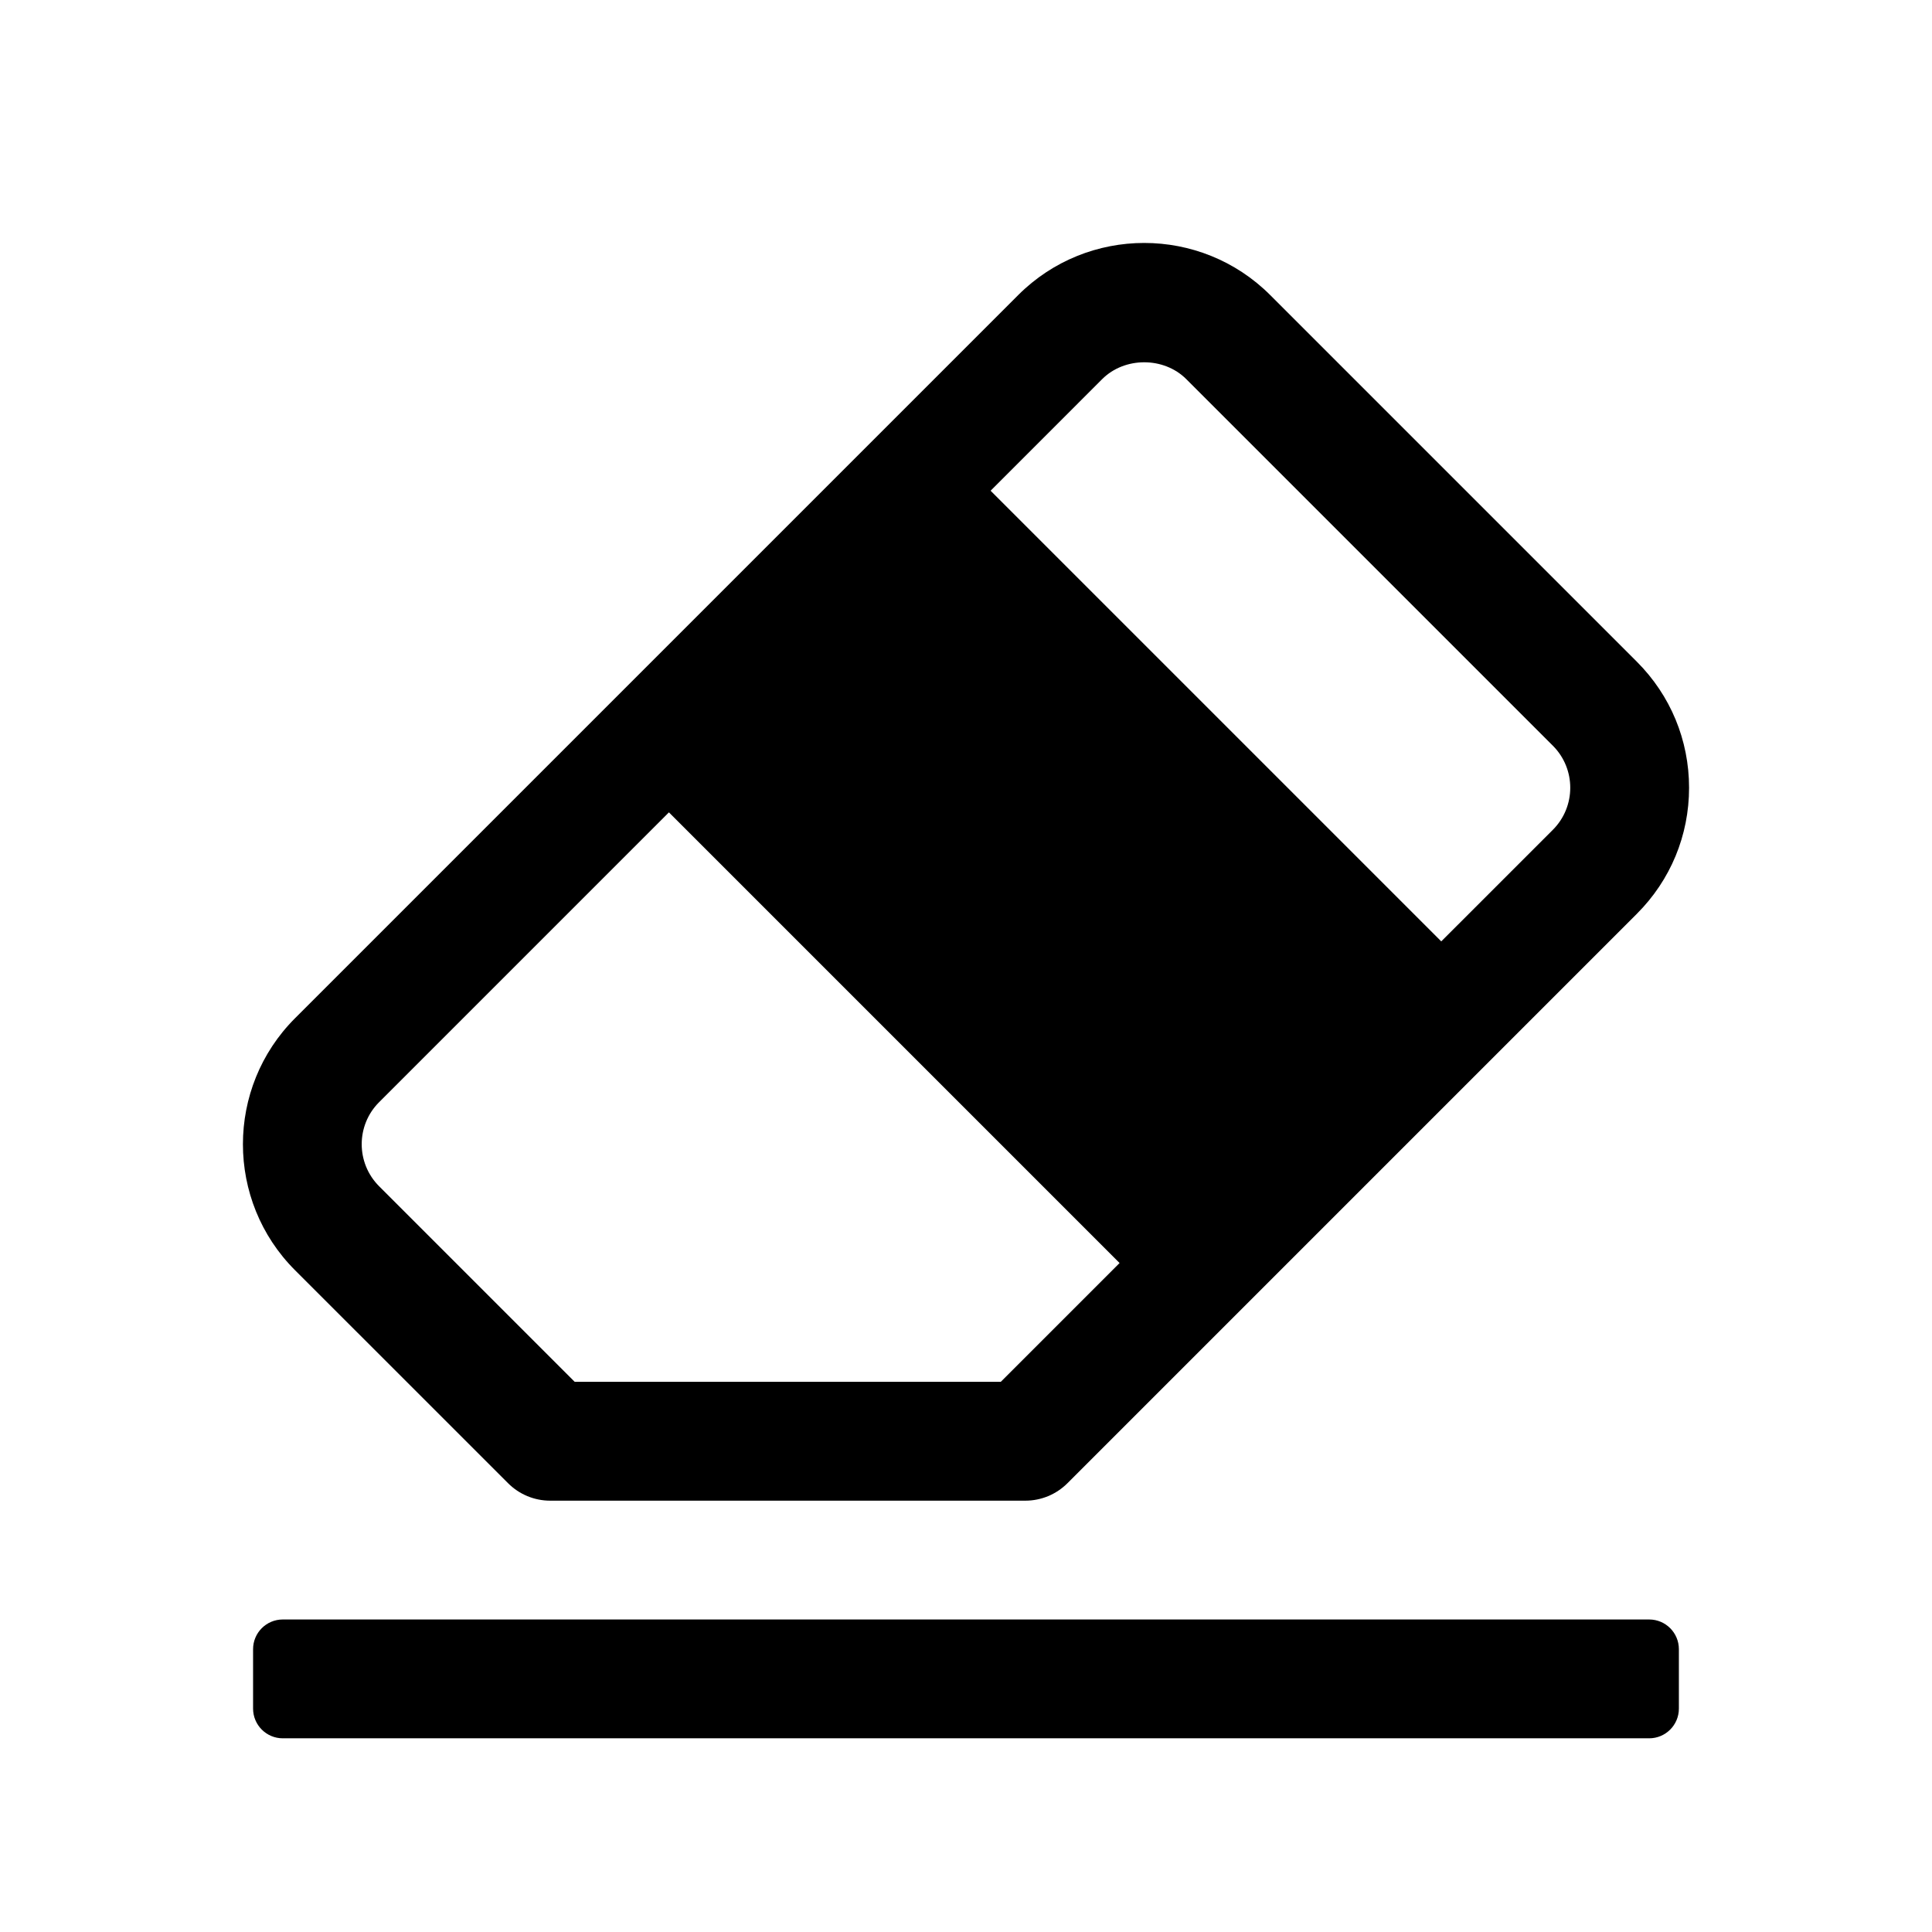 <?xml version="1.0" encoding="UTF-8"?>
<!-- Uploaded to: SVG Find, www.svgrepo.com, Generator: SVG Find Mixer Tools -->
<svg fill="#000000" width="800px" height="800px" version="1.1" viewBox="144 144 512 512" xmlns="http://www.w3.org/2000/svg">
 <g>
  <path d="m278.66 537.08c2.949 2.953 6.957 4.613 11.129 4.613h125.95c4.172 0 8.18-1.66 11.133-4.613l150.92-150.92c8.918-8.918 13.828-20.777 13.828-33.395s-4.914-24.477-13.828-33.395l-97.172-97.172c-18.418-18.418-48.371-18.418-66.789 0l-191.64 191.64c-18.418 18.41-18.418 48.379 0 66.789zm157.44-292.62c5.949-5.934 16.312-5.934 22.262 0l97.172 97.172c6.133 6.133 6.133 16.121 0 22.262l-29.586 29.582-119.43-119.43zm-191.64 191.64 76.812-76.816 119.43 119.43-31.488 31.488h-112.91l-51.844-51.844c-6.137-6.144-6.137-16.129 0-22.262z"/>
  <path d="m581.05 573.18h-362.11c-4.348 0-7.871 3.523-7.871 7.871v15.742c0 4.348 3.523 7.875 7.871 7.875h362.11c4.348 0 7.871-3.523 7.871-7.871v-15.742c0-4.352-3.523-7.875-7.871-7.875z"/>
 </g>
</svg>